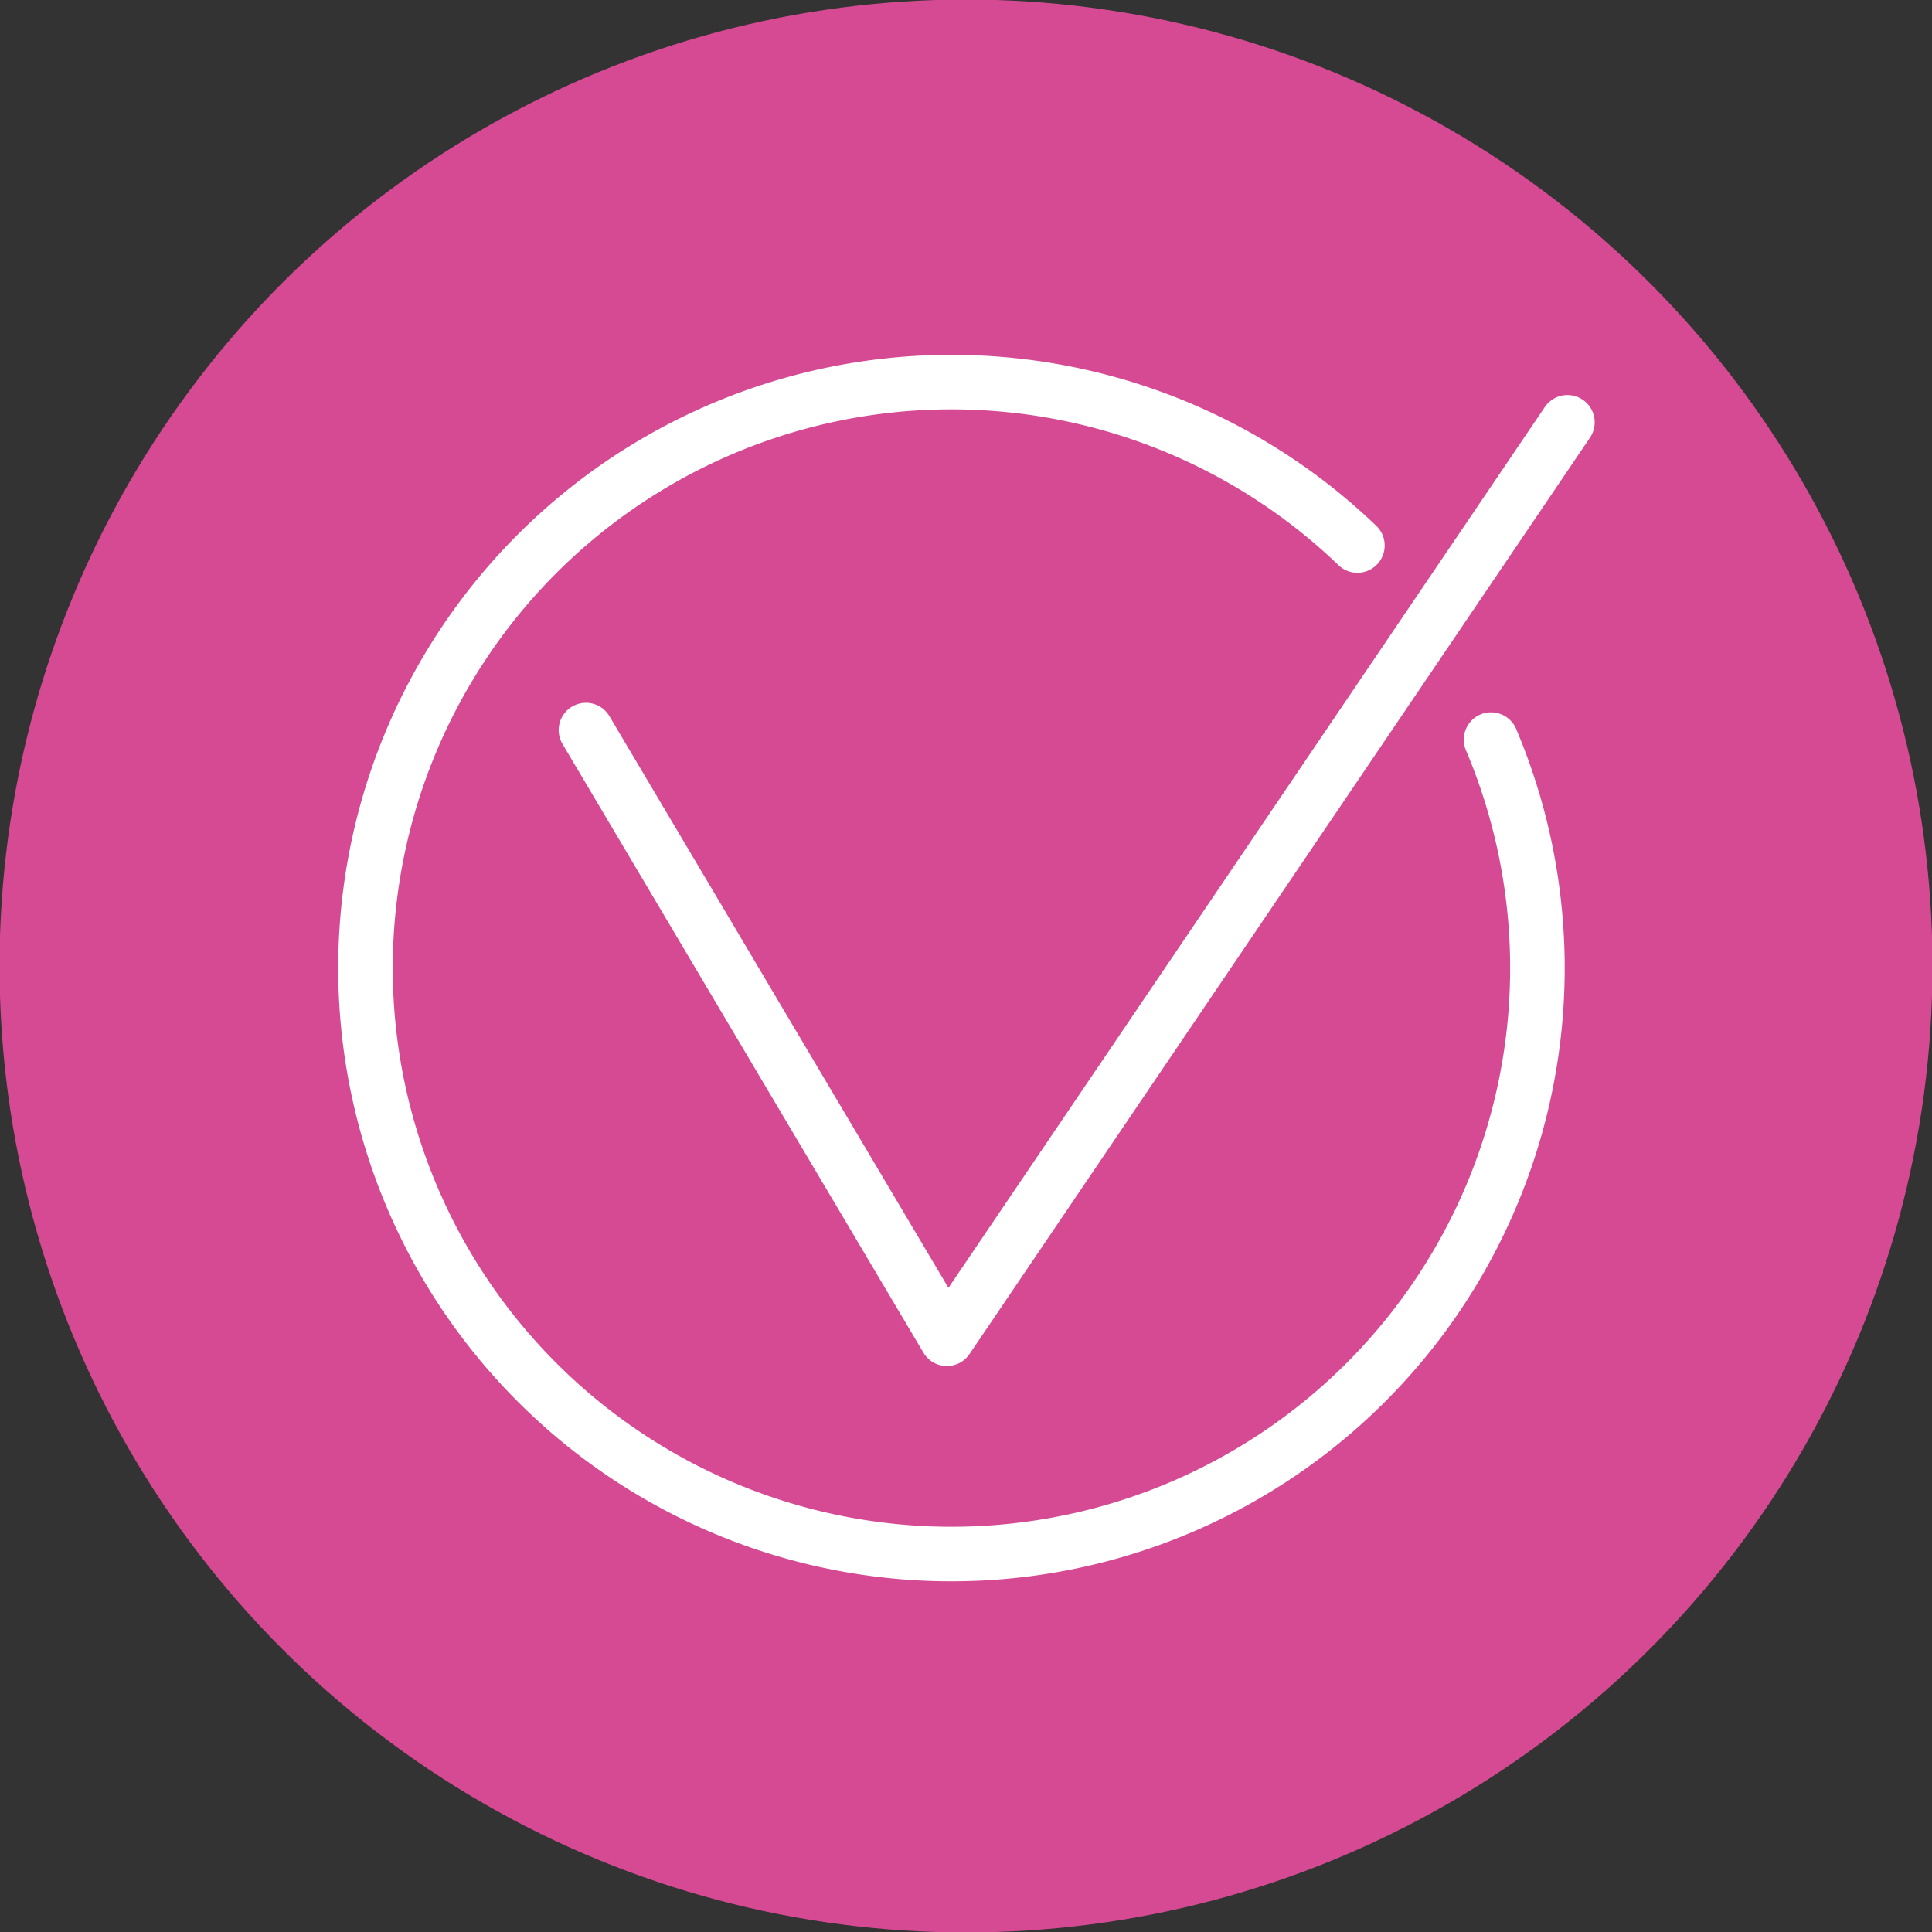 <?xml version="1.0" encoding="UTF-8"?> <svg xmlns="http://www.w3.org/2000/svg" id="Слой_1" data-name="Слой 1" viewBox="0 0 42.5 42.5"><rect x="0" y="0" width="42.5" height="42.5" fill="#333333" stroke="none"/> <defs> <style>.cls-1{fill:#d64a94;}.cls-2{fill:none;stroke:#fff;stroke-linecap:round;stroke-linejoin:round;stroke-width:1.2px;}</style> </defs> <circle class="cls-1" cx="21.25" cy="21.25" r="21.26"></circle> <polyline class="cls-2" points="12.89 16.06 20.83 29.45 34.48 9.29"></polyline> <path class="cls-2" d="M32.8,16.27A12.89,12.89,0,1,1,29.86,12"></path> </svg> 